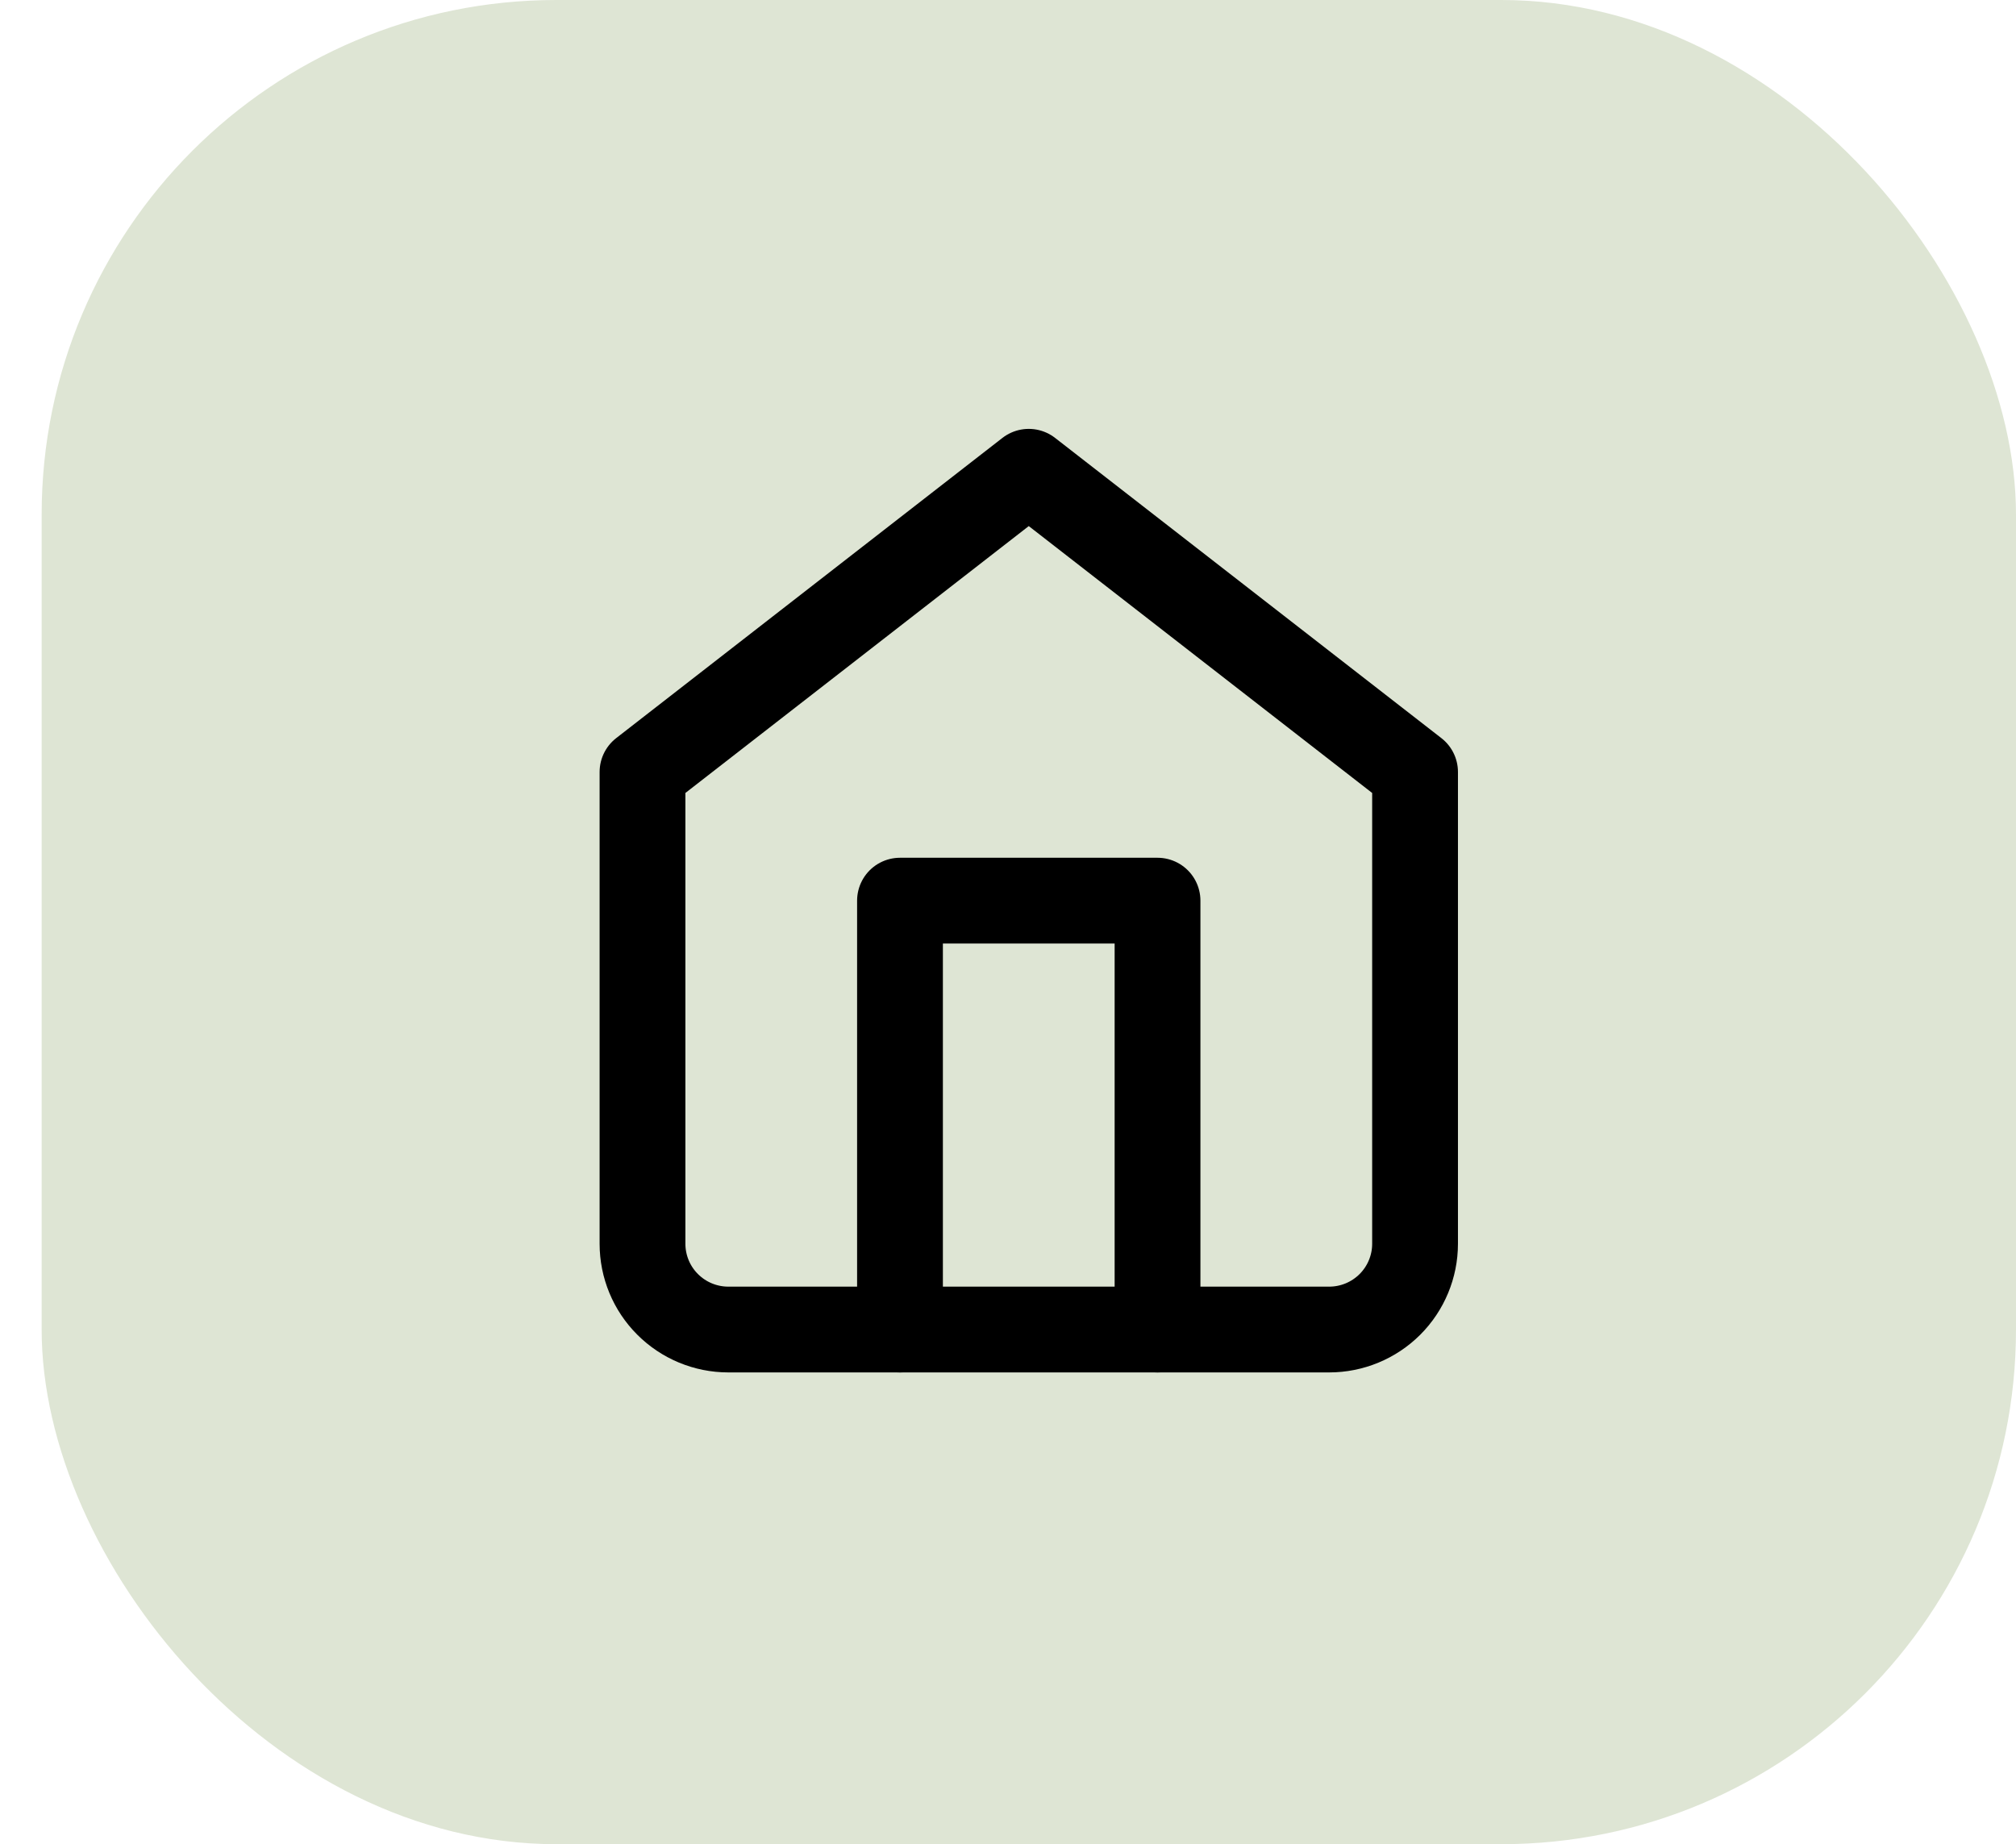 <svg width="47" height="43" viewBox="0 0 47 43" fill="none" xmlns="http://www.w3.org/2000/svg">
<rect x="0.971" width="46.029" height="43" rx="12" fill="#DEE5D4"/>
<rect width="24.015" height="24" transform="translate(11.977 9)" fill="#DEE5D4"/>
<path d="M14.979 18L23.984 11L32.99 18V29C32.99 29.53 32.779 30.039 32.404 30.414C32.028 30.789 31.519 31 30.988 31H16.98C16.449 31 15.94 30.789 15.565 30.414C15.189 30.039 14.979 29.53 14.979 29V18Z" stroke="black" stroke-width="2" stroke-linecap="round" stroke-linejoin="round"/>
<path d="M20.982 31V21H26.986V31" stroke="black" stroke-width="2" stroke-linecap="round" stroke-linejoin="round"/>
</svg>

